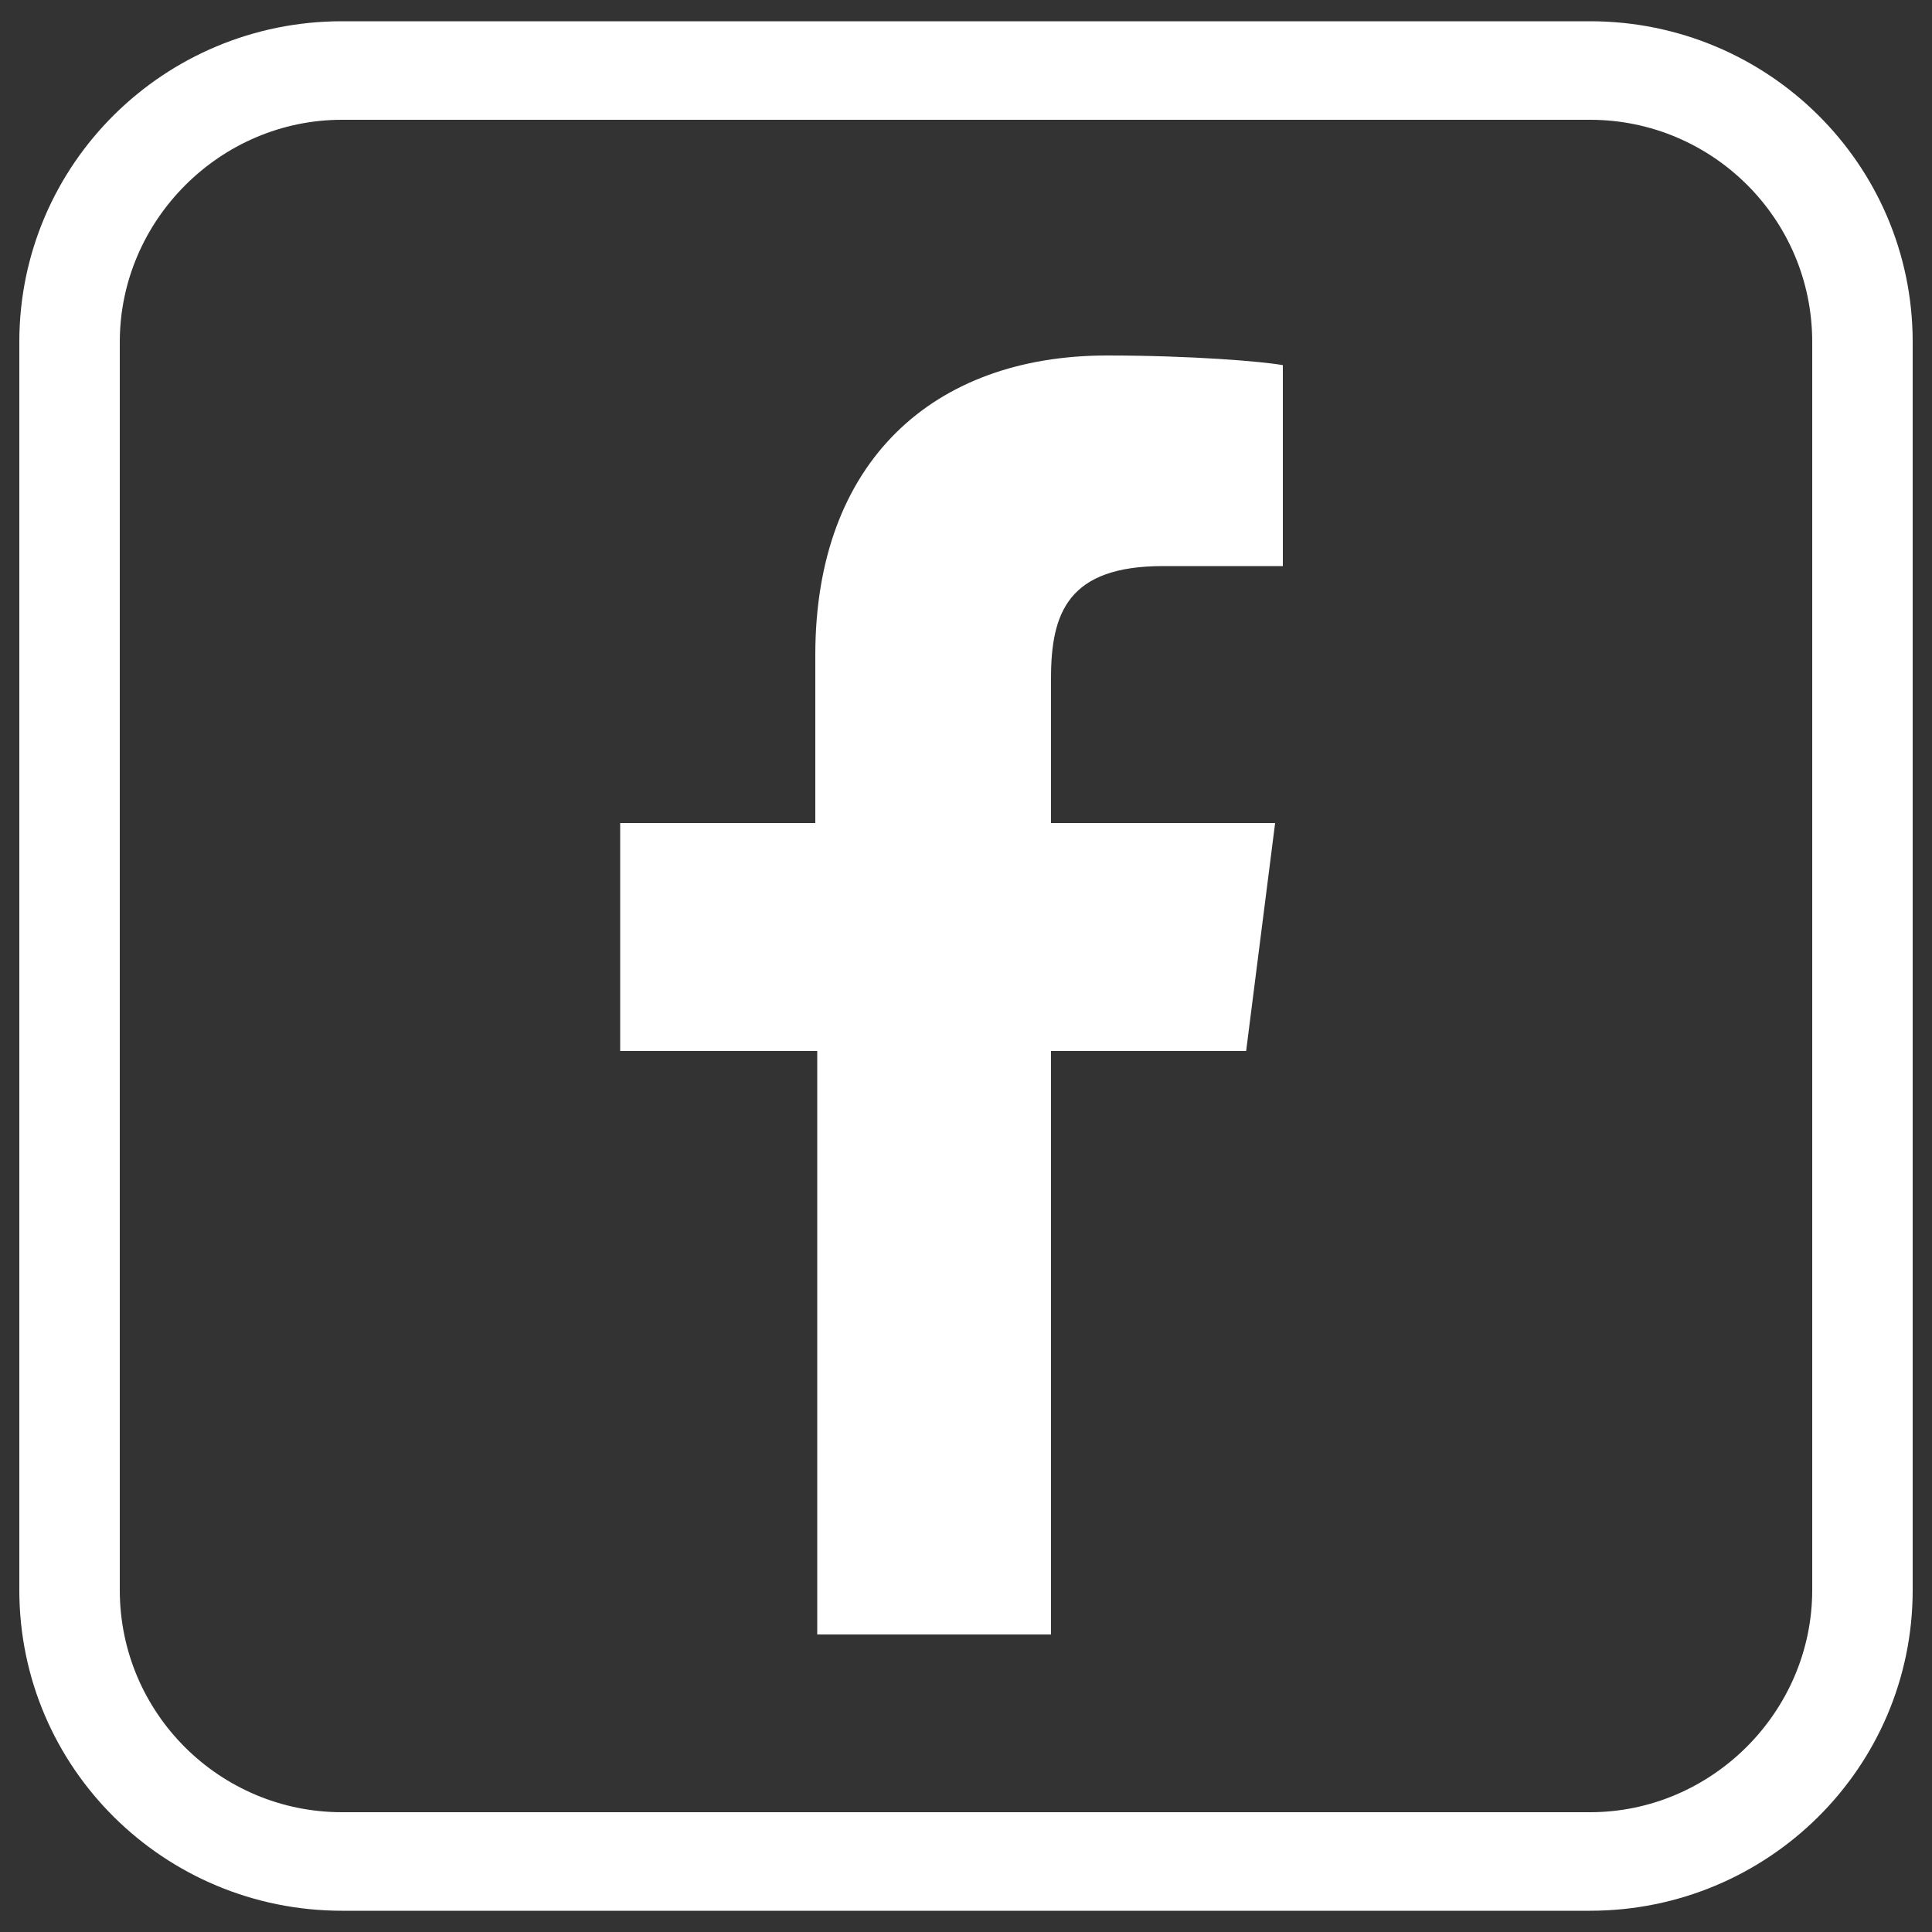 <svg id="Layer_1" xmlns="http://www.w3.org/2000/svg" viewBox="0 0 100 100"><rect x="0" y="0" width="100" height="100" fill="#333333" stroke="none"/><style>.st0{fill:#fff}</style><path class="st0" d="M82.3 98.9H17.7C8.5 98.9 1 91.5 1 82.3V17.7C1 8.5 8.5 1.1 17.7 1.1h64.6C91.5 1.1 99 8.5 99 17.7v64.6c0 9.2-7.5 16.6-16.7 16.6zM17.7 6.2c-6.3 0-11.5 5.2-11.5 11.5v64.6c0 6.4 5.2 11.5 11.5 11.5h64.6c6.3 0 11.5-5.2 11.5-11.5V17.7c0-6.4-5.2-11.5-11.5-11.5H17.7z"/><path class="st0" d="M64.5 54.4L66 42.6H54.4v-7.5c0-3.4.9-5.8 5.8-5.8h6.2V18.9c-1.1-.2-4.8-.5-9.1-.5-9 0-15.1 5.5-15.1 15.5v8.7H32.1v11.8h10.2v30.2h12.1V54.4h10.1z"/></svg>